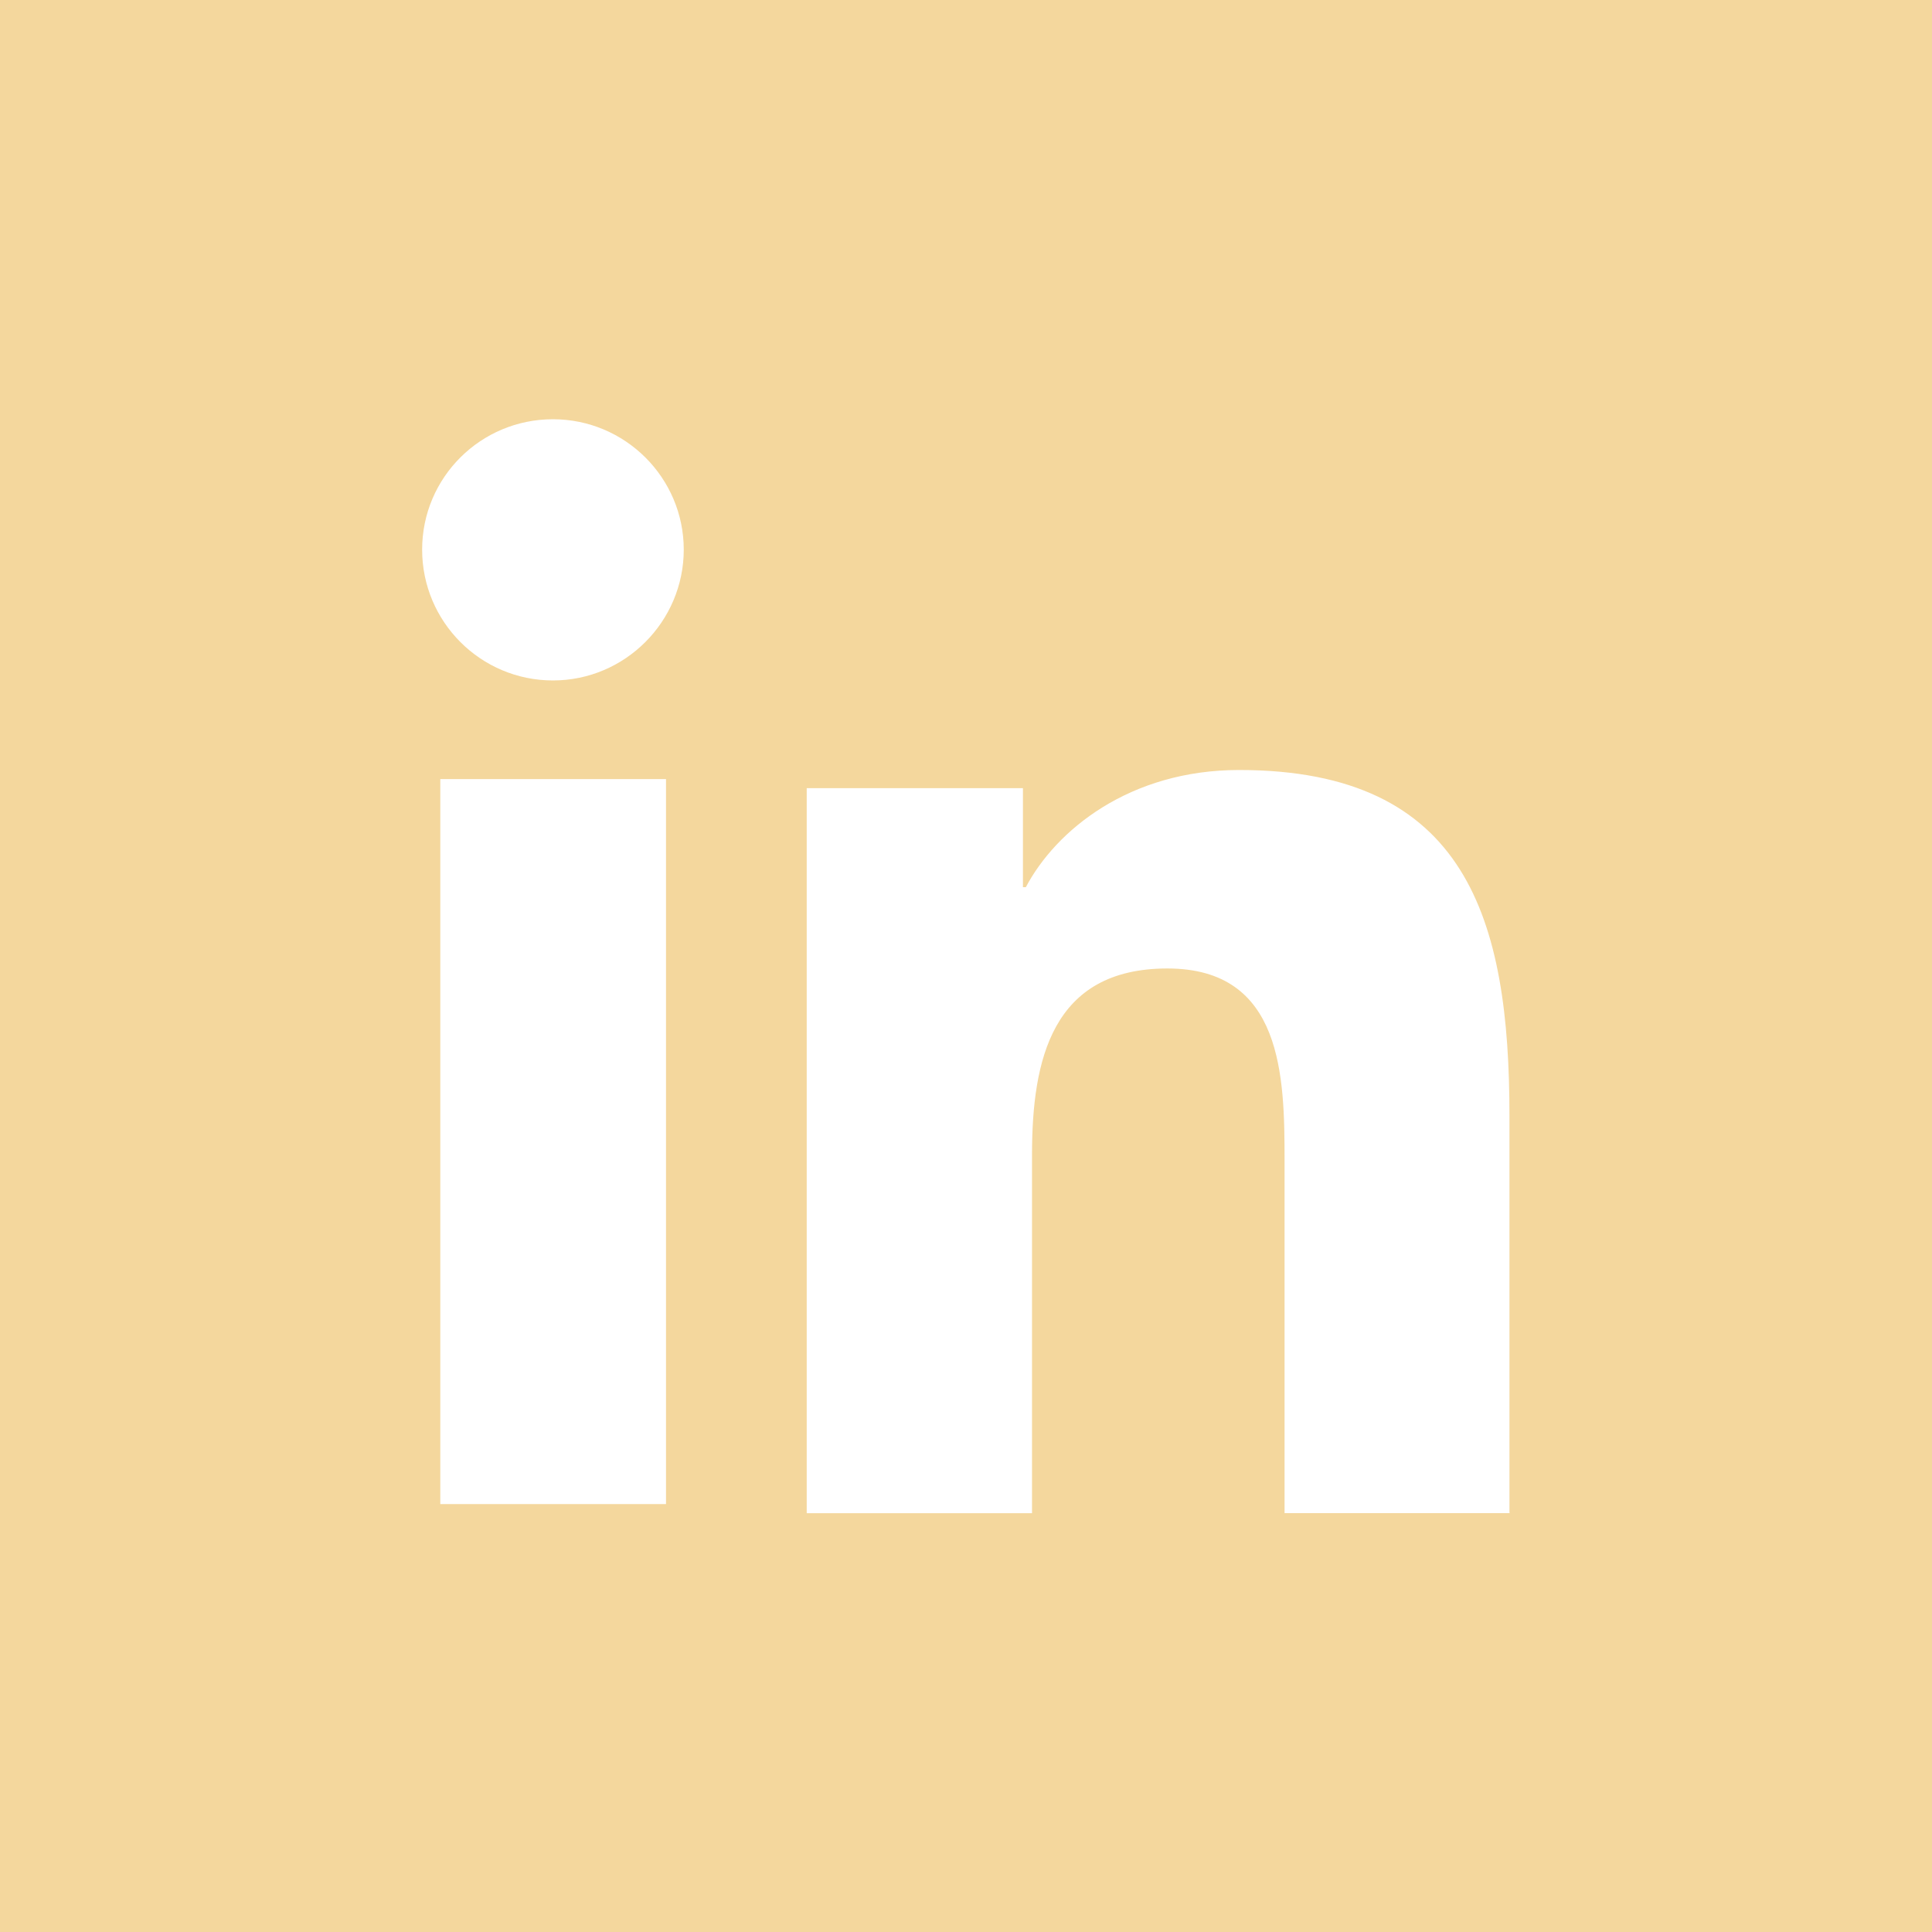 <?xml version="1.0" encoding="UTF-8"?><svg id="b" xmlns="http://www.w3.org/2000/svg" viewBox="0 0 46.82 46.82"><defs><style>.d{fill:#f4d79d;}</style></defs><g id="c"><path class="d" d="M0,0v46.82h46.82V0H0ZM16.14,36.45h-5.47v-17.57h5.47v17.57ZM13.4,16.49c-1.75,0-3.17-1.42-3.17-3.17s1.42-3.16,3.17-3.16,3.17,1.42,3.17,3.16-1.42,3.17-3.17,3.17ZM36.59,36.67h-5.46v-8.54c0-2.04-.04-4.66-2.84-4.66s-3.28,2.22-3.28,4.51v8.69h-5.46v-17.57h5.24v2.4h.07c.73-1.38,2.51-2.84,5.17-2.84,5.53,0,6.55,3.64,6.55,8.37v9.63Z"/></g></svg>